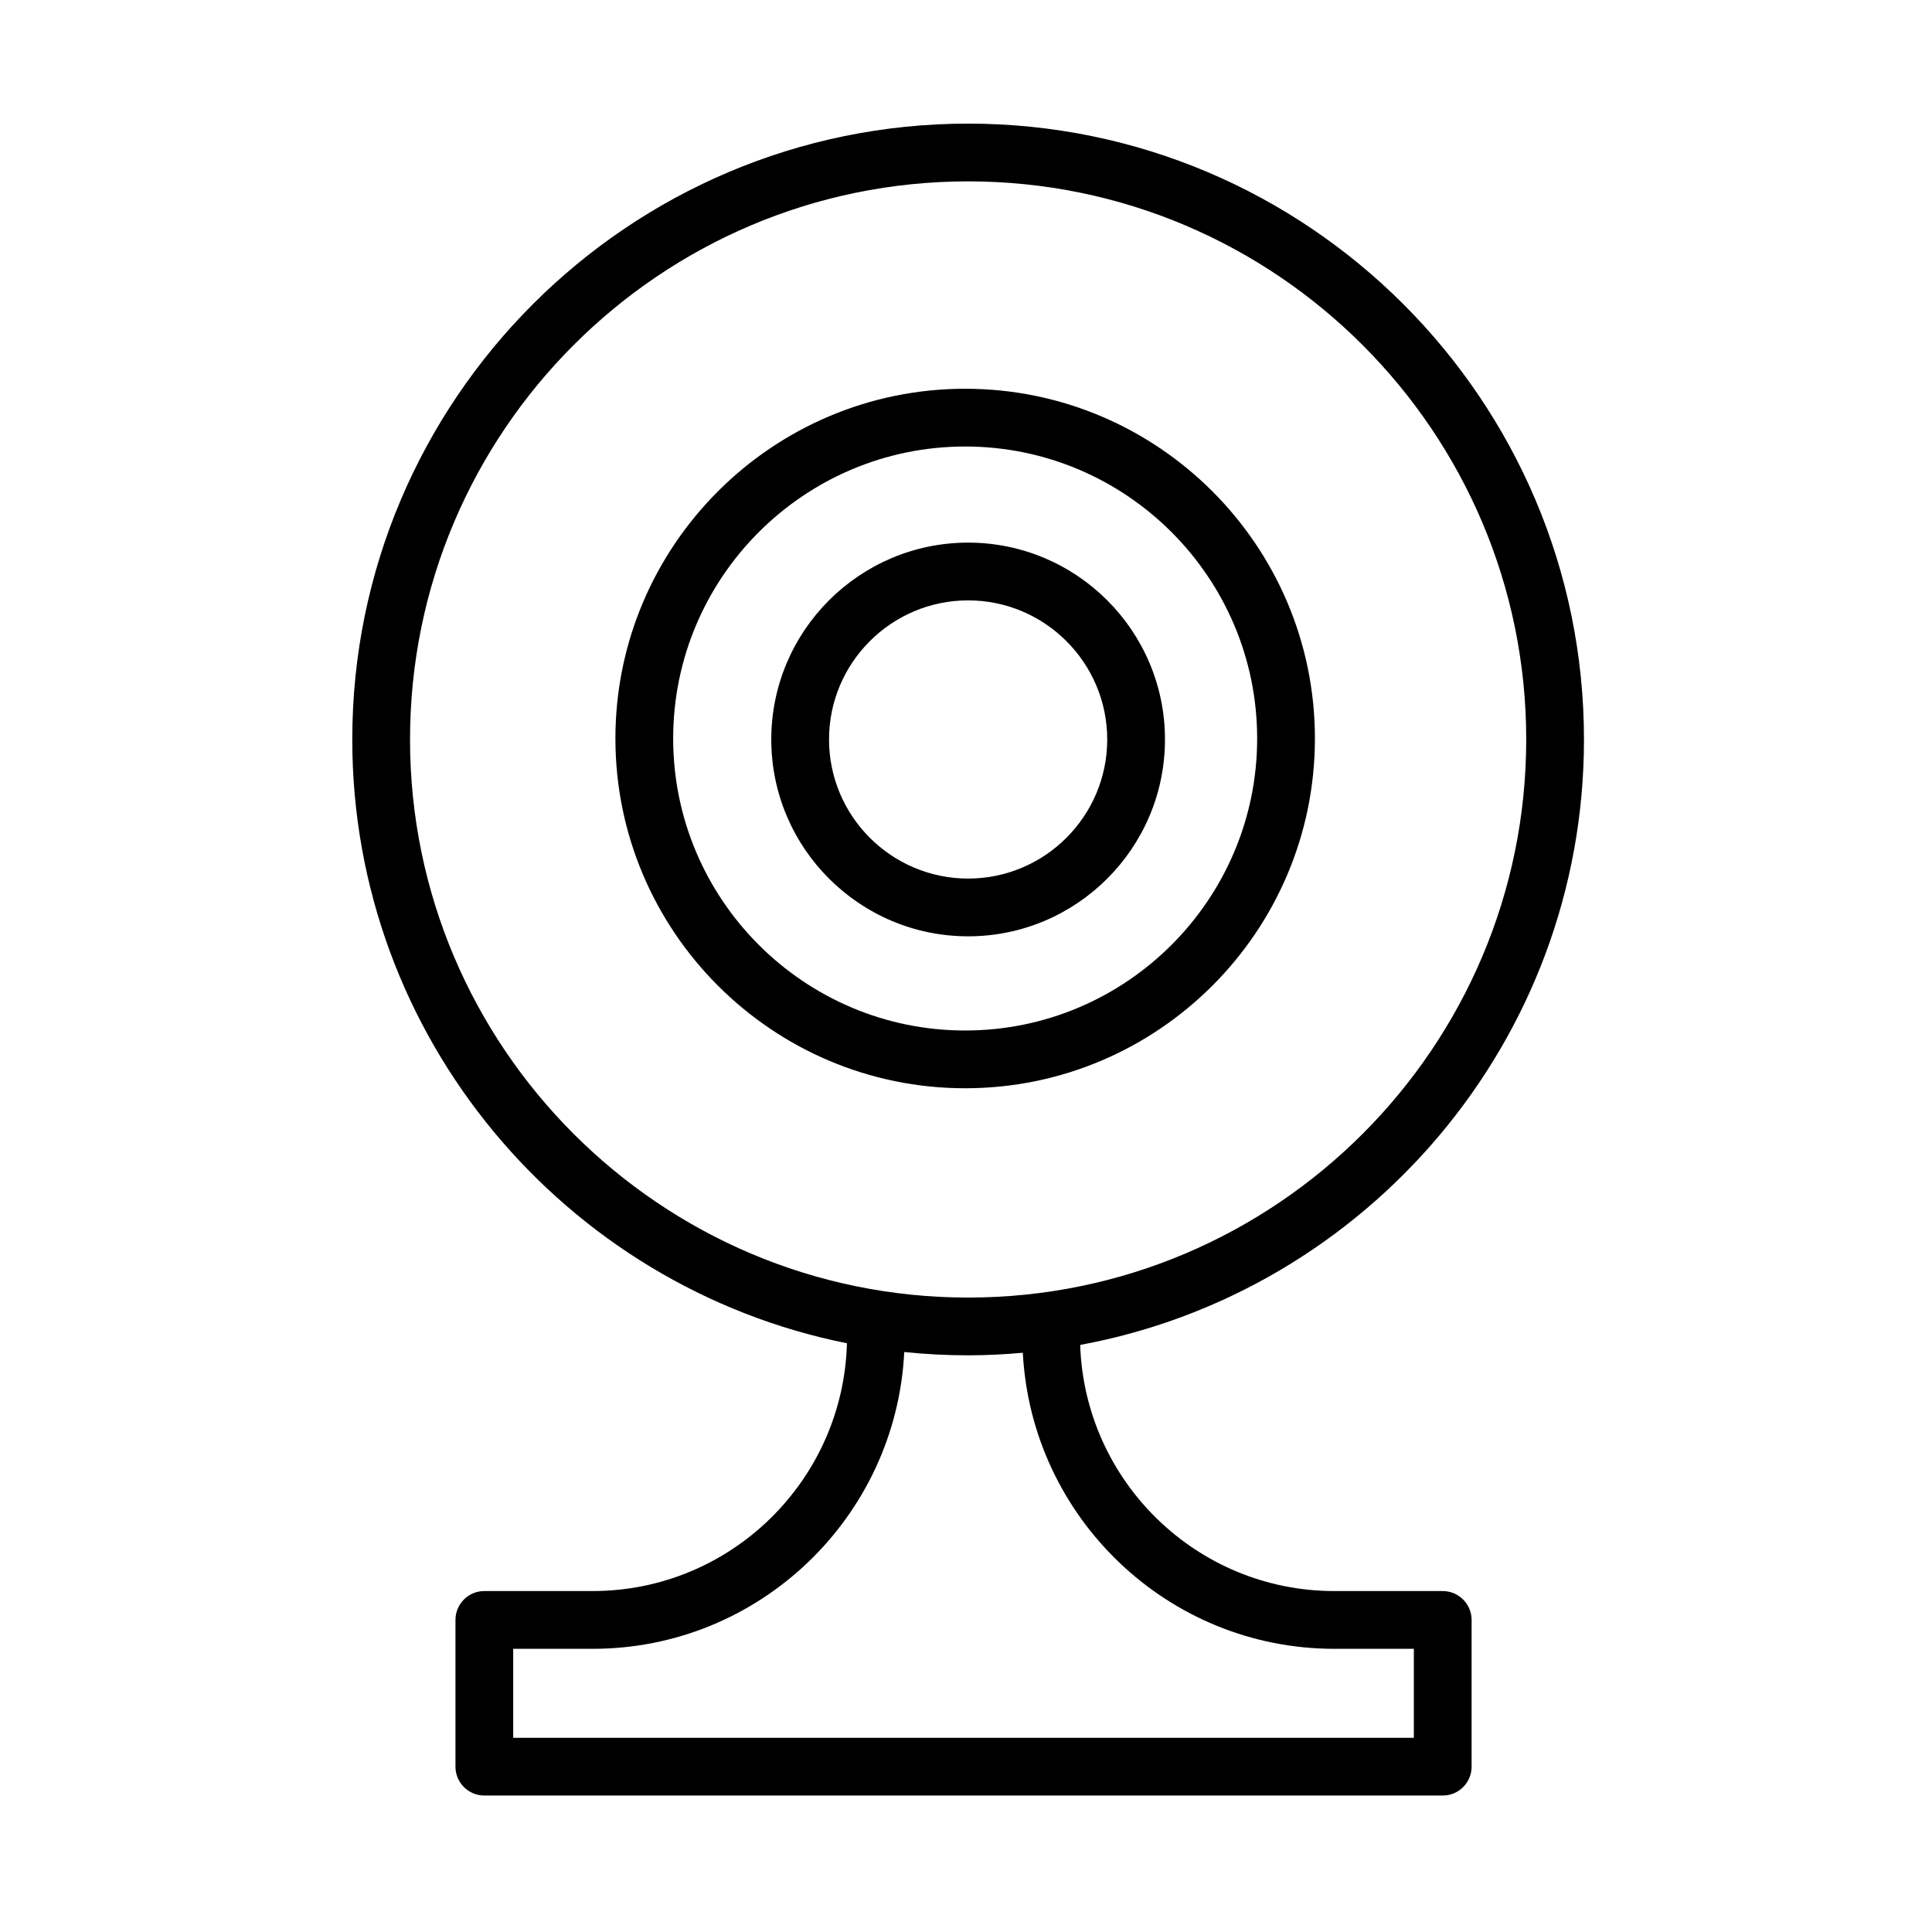 <?xml version="1.0" encoding="UTF-8"?> <!-- Generator: Adobe Illustrator 21.1.0, SVG Export Plug-In . SVG Version: 6.00 Build 0) --> <svg xmlns="http://www.w3.org/2000/svg" xmlns:xlink="http://www.w3.org/1999/xlink" id="Layer_1" x="0px" y="0px" viewBox="0 0 100.353 100.352" style="enable-background:new 0 0 100.353 100.352;" xml:space="preserve"> <g> <path d="M50.287,28.185c-5.638,0-10.225,4.587-10.225,10.225s4.587,10.225,10.225,10.225c5.638,0,10.225-4.587,10.225-10.225 S55.925,28.185,50.287,28.185z M50.287,45.635c-3.984,0-7.225-3.241-7.225-7.225s3.241-7.225,7.225-7.225 c3.983,0,7.225,3.241,7.225,7.225S54.271,45.635,50.287,45.635z"></path> <path d="M68.3,38.36c0-10.017-8.149-18.167-18.167-18.167c-10.017,0-18.167,8.15-18.167,18.167s8.15,18.167,18.167,18.167 C60.15,56.527,68.3,48.377,68.3,38.36z M50.133,53.527c-8.363,0-15.167-6.804-15.167-15.167c0-8.363,6.804-15.167,15.167-15.167 S65.3,29.997,65.3,38.36C65.3,46.723,58.496,53.527,50.133,53.527z"></path> <path d="M74.938,82.644h-5.627c-7.144,0-12.969-5.698-13.204-12.785C70.975,67.113,82.276,54.06,82.276,38.41 c0-17.639-14.351-31.989-31.989-31.989c-17.639,0-31.989,14.35-31.989,31.989c0,15.484,11.06,28.431,25.694,31.363 c-0.191,7.128-6.036,12.87-13.208,12.87h-5.626c-0.829,0-1.5,0.672-1.5,1.5v7.622c0,0.828,0.671,1.5,1.5,1.5h49.781 c0.828,0,1.5-0.672,1.5-1.5v-7.622C76.438,83.316,75.767,82.644,74.938,82.644z M21.298,38.41 c0-15.984,13.004-28.989,28.989-28.989c15.984,0,28.989,13.004,28.989,28.989c0,15.985-13.005,28.989-28.989,28.989 C34.302,67.399,21.298,54.395,21.298,38.41z M73.438,90.266H26.657v-4.622h4.126c8.674,0,15.76-6.847,16.186-15.417 c1.091,0.113,2.198,0.172,3.318,0.172c0.958,0,1.904-0.05,2.841-0.133c0.445,8.552,7.523,15.378,16.184,15.378h4.127V90.266z"></path> </g> </svg> 
